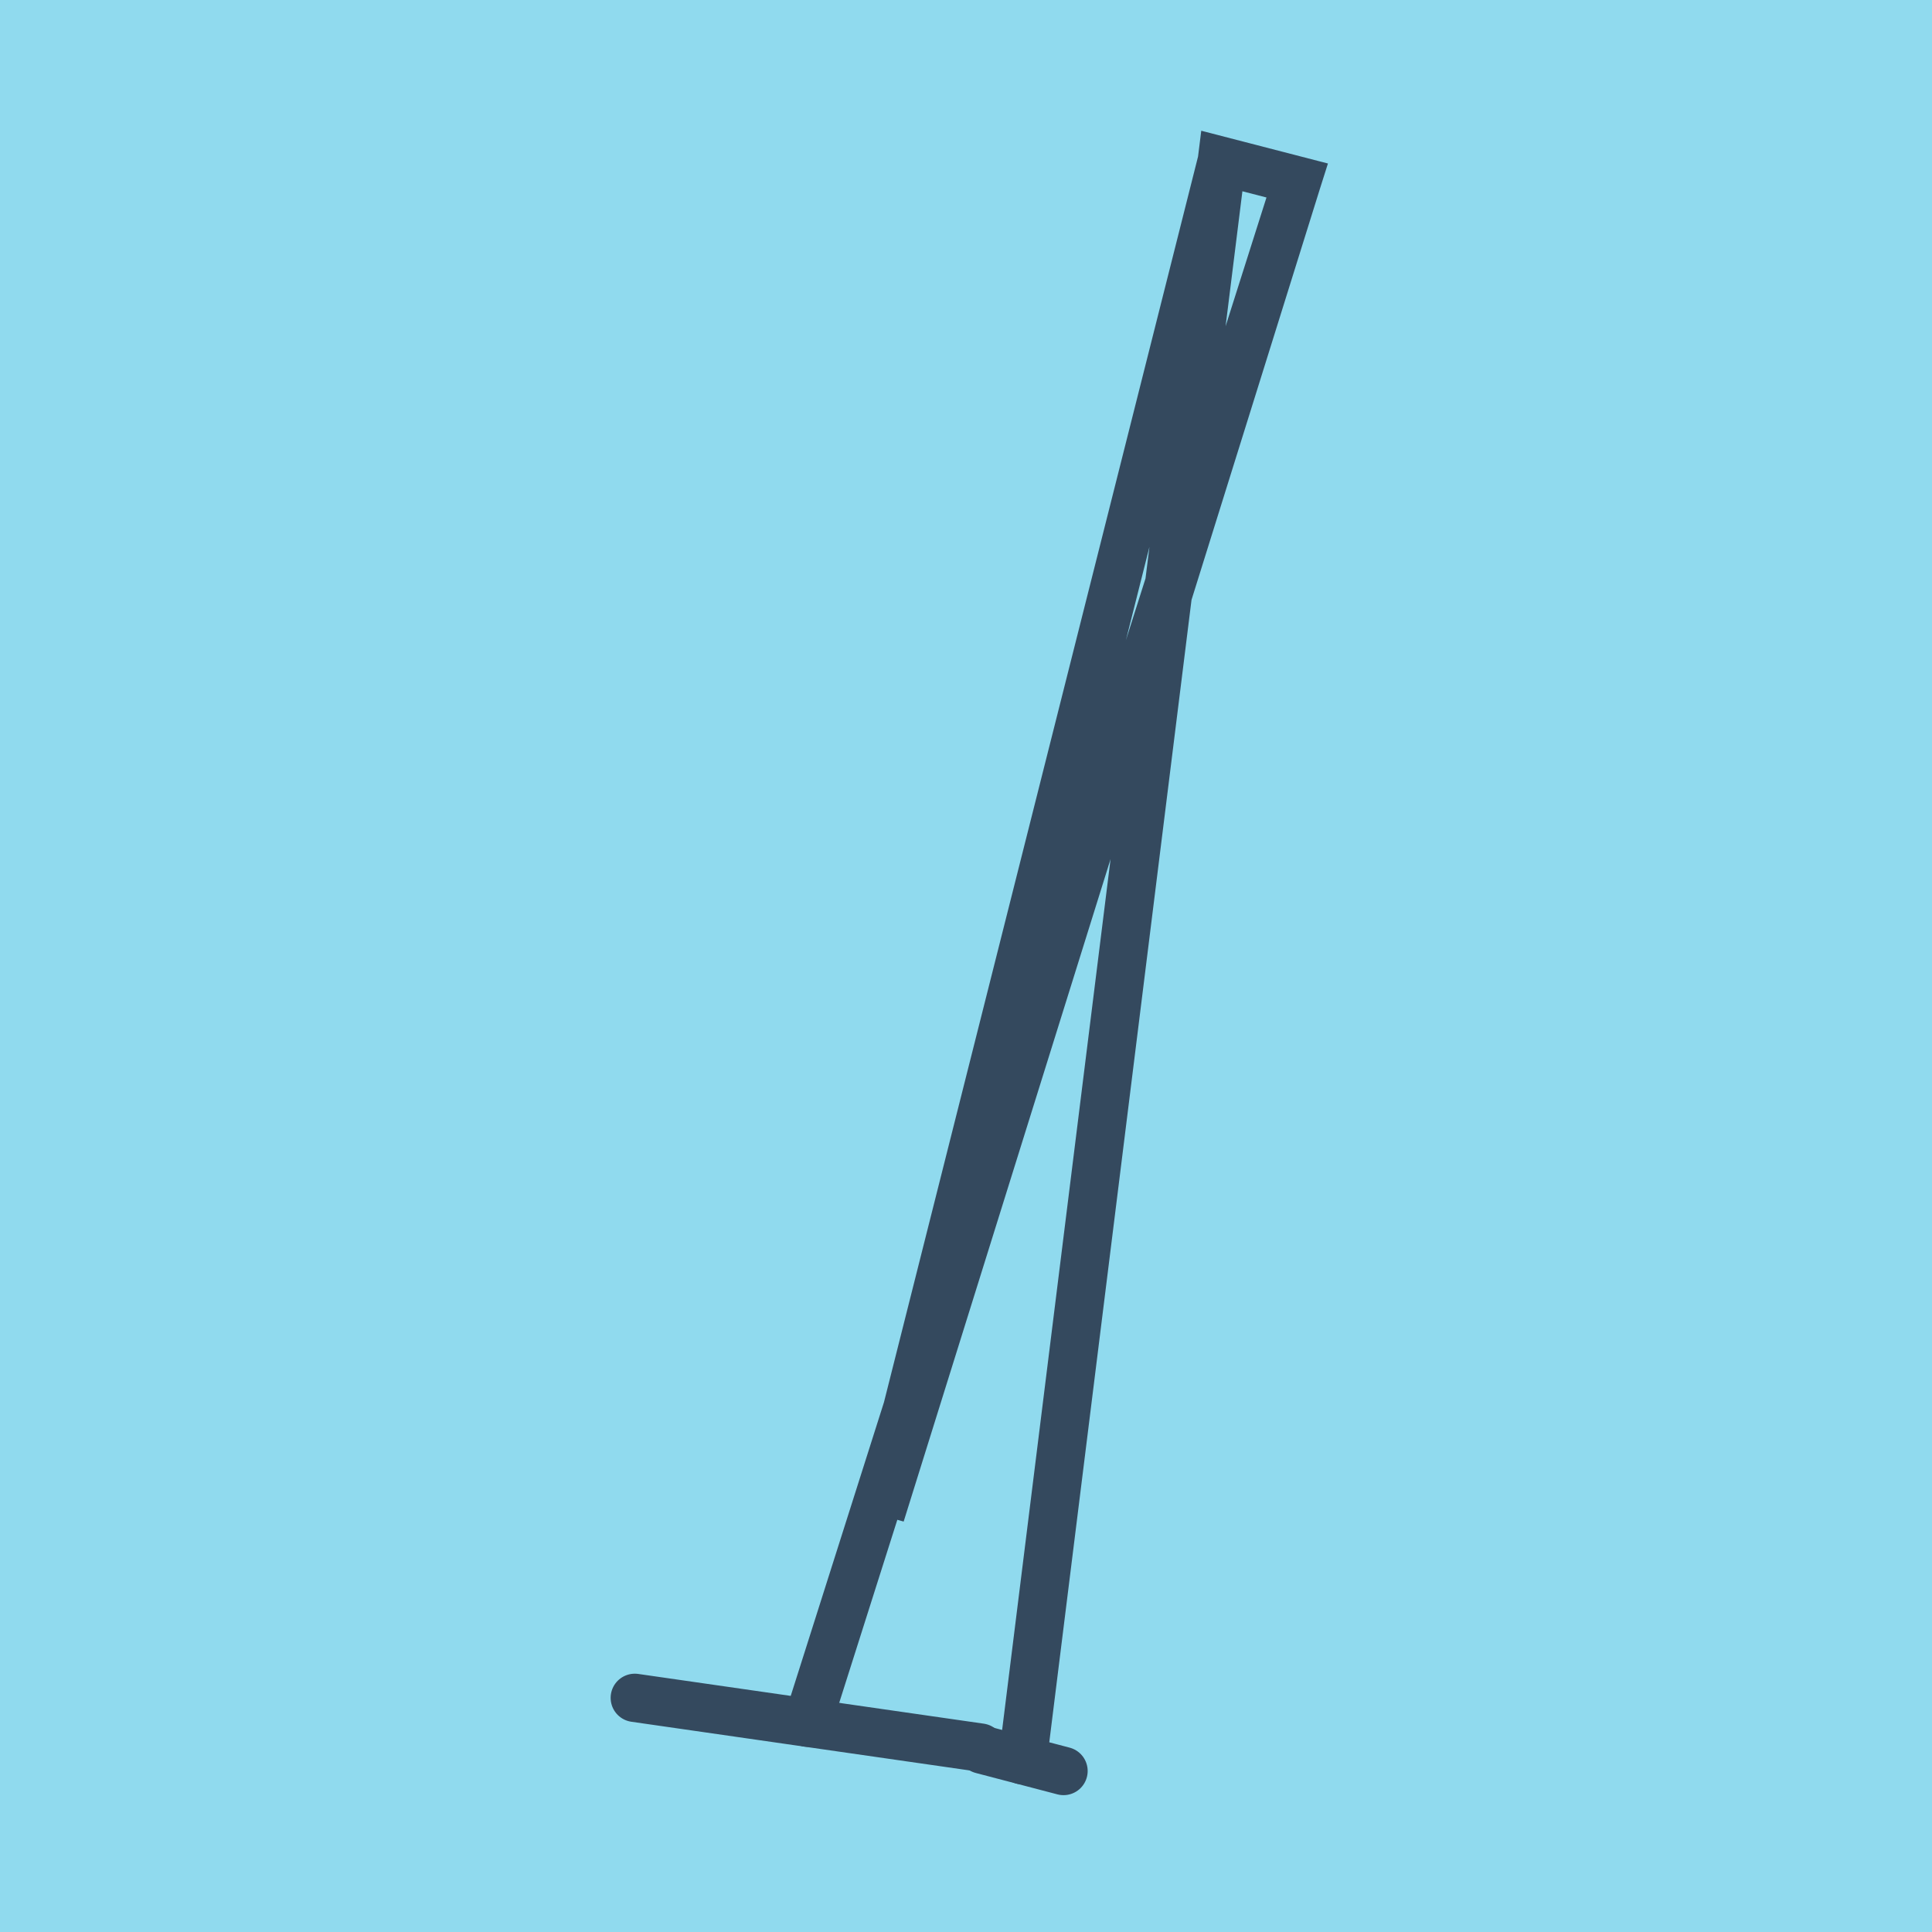 <?xml version="1.0" encoding="utf-8"?>
<!DOCTYPE svg PUBLIC "-//W3C//DTD SVG 1.1//EN" "http://www.w3.org/Graphics/SVG/1.1/DTD/svg11.dtd">
<svg xmlns="http://www.w3.org/2000/svg" xmlns:xlink="http://www.w3.org/1999/xlink" viewBox="-10 -10 120 120" preserveAspectRatio="xMidYMid meet">
	<path style="fill:#90daee" d="M-10-10h120v120H-10z"/>
			<polyline stroke-linecap="round" points="50.891,98.545 29.428,95.456 " style="fill:none;stroke:#34495e;stroke-width: 3px"/>
			<polyline stroke-linecap="round" points="56.057,100 50.985,98.671 " style="fill:none;stroke:#34495e;stroke-width: 3px"/>
			<polyline stroke-linecap="round" points="40.159,97 70.572,1.211 65.89,0 44.696,84.06 70.572,1.211 65.89,0 53.521,99.335 " style="fill:none;stroke:#34495e;stroke-width: 3px"/>
	</svg>
